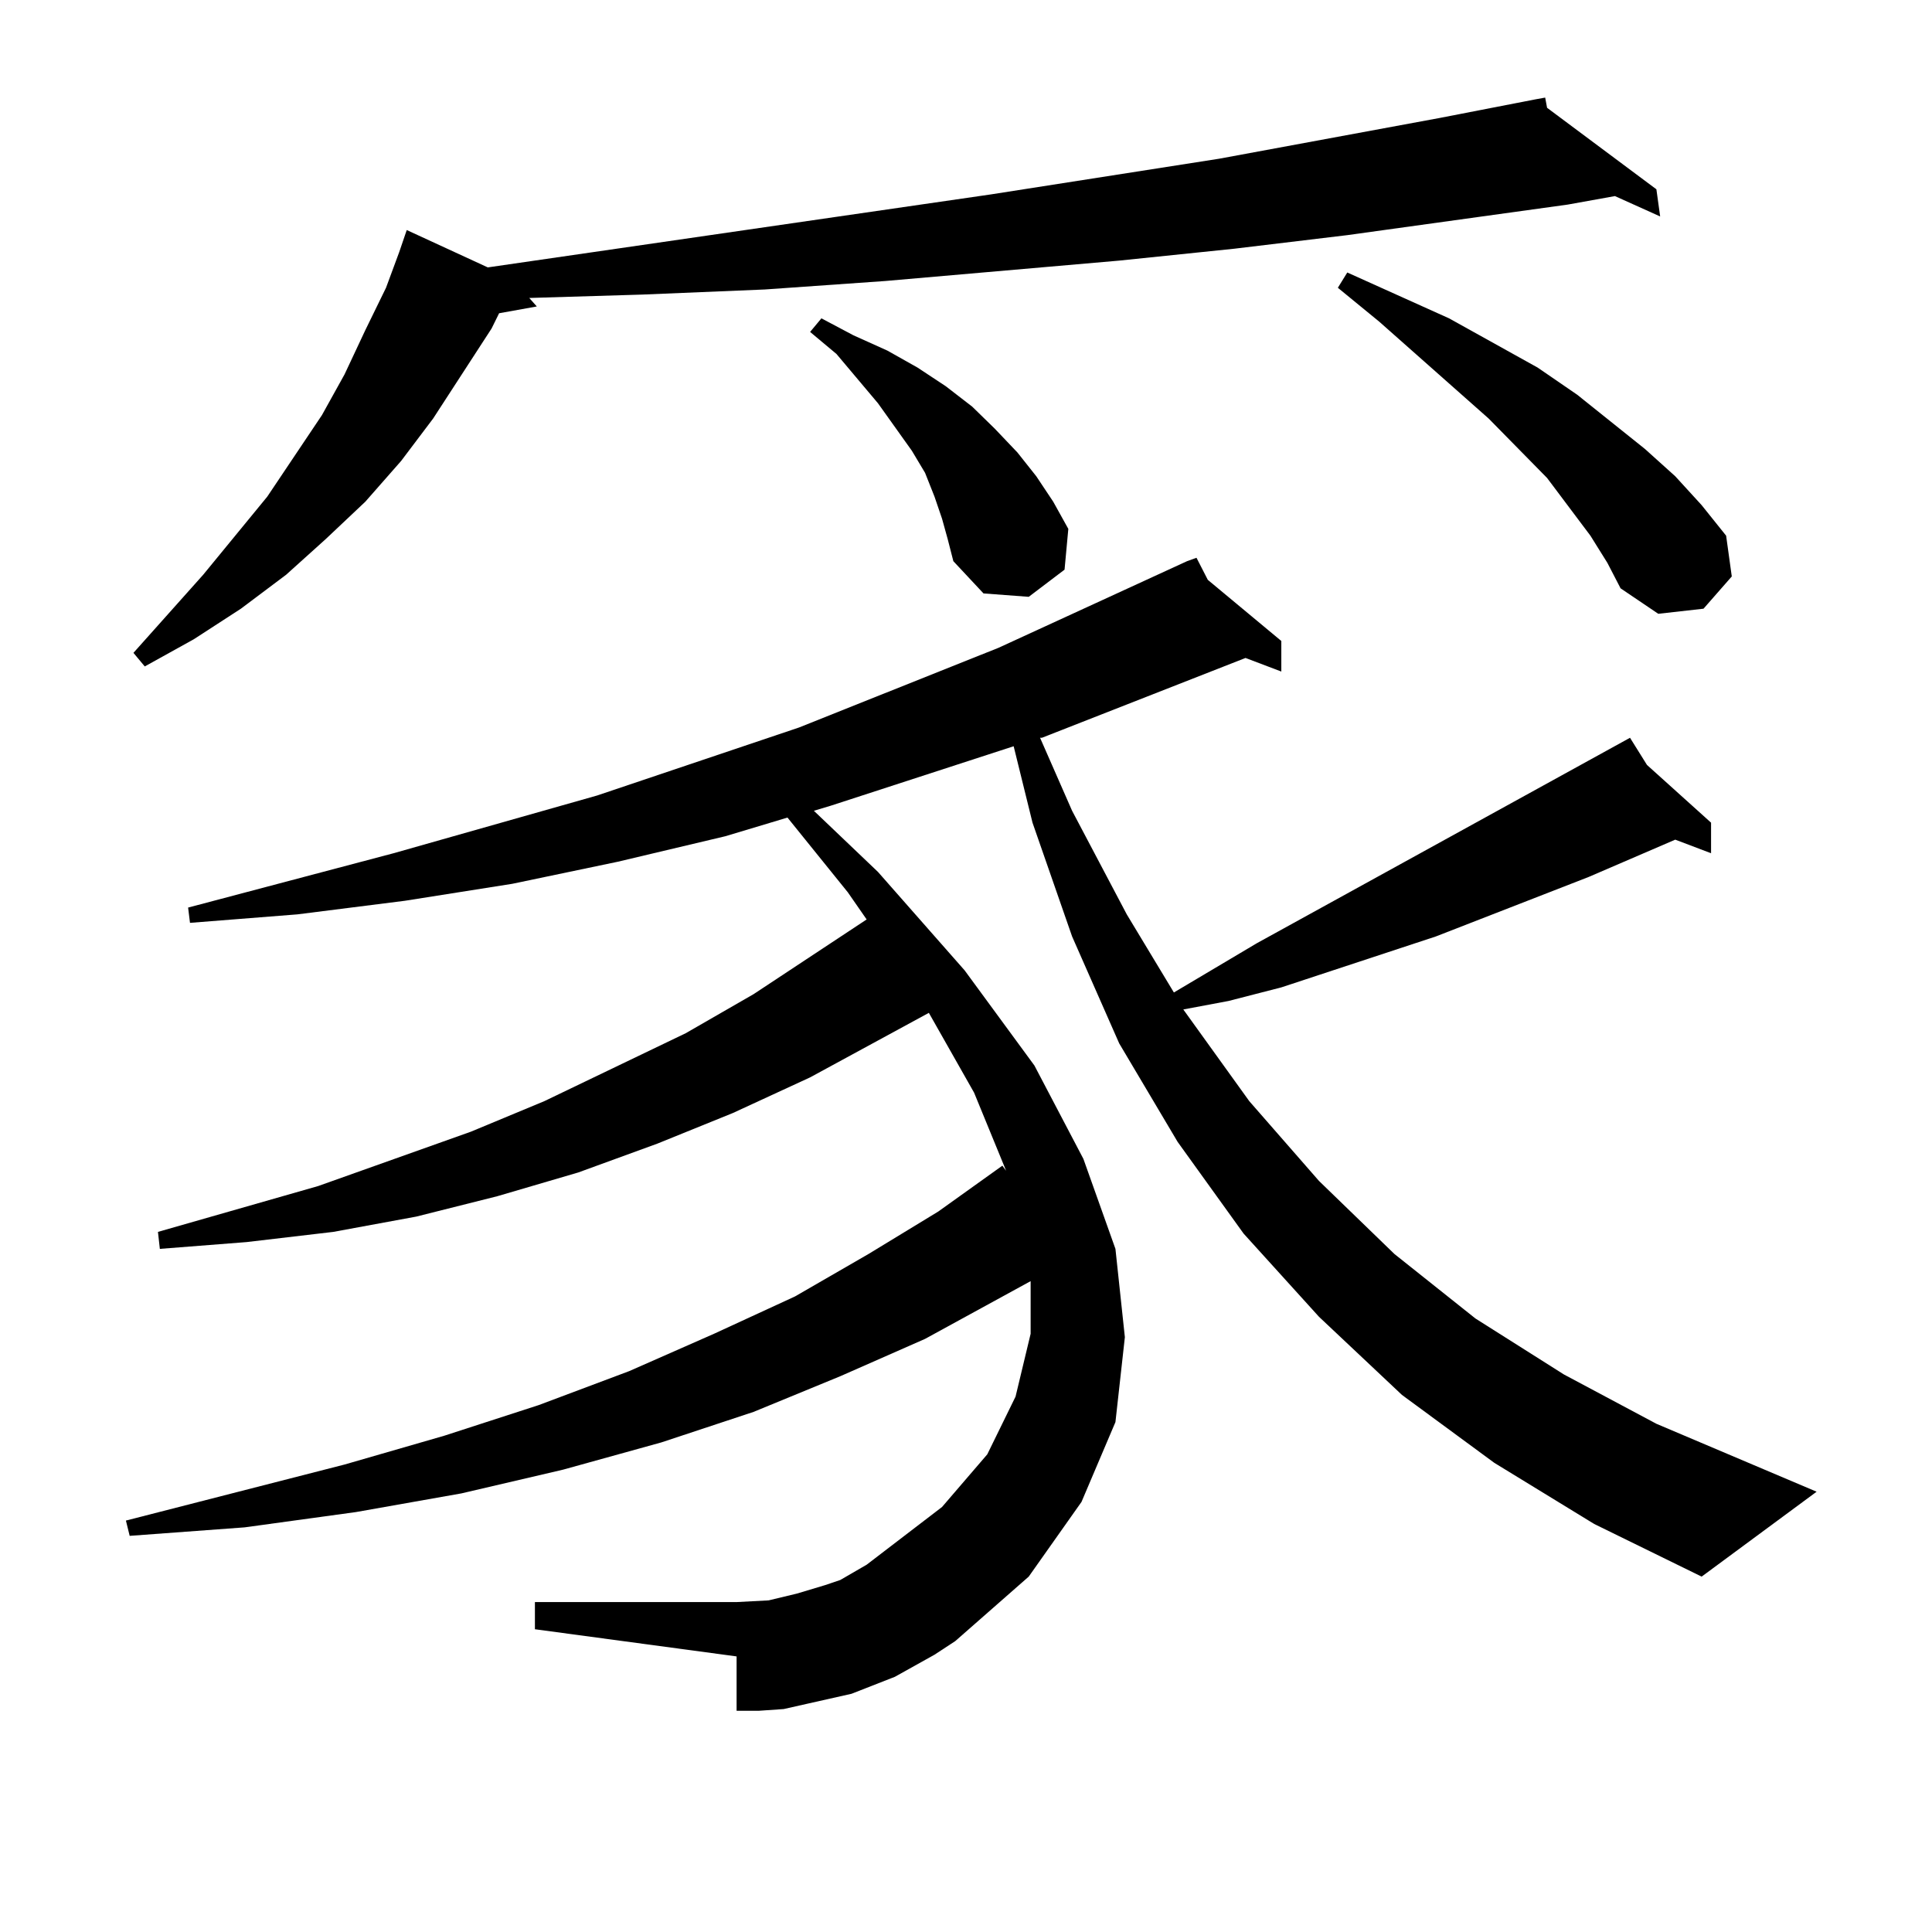 <?xml version="1.0" encoding="utf-8"?>
<!-- Generator: Adobe Illustrator 16.0.0, SVG Export Plug-In . SVG Version: 6.00 Build 0)  -->
<!DOCTYPE svg PUBLIC "-//W3C//DTD SVG 1.1//EN" "http://www.w3.org/Graphics/SVG/1.1/DTD/svg11.dtd">
<svg version="1.1" id="图层_1" xmlns="http://www.w3.org/2000/svg" xmlns:xlink="http://www.w3.org/1999/xlink" x="0px" y="0px"
	 width="1000px" height="1000px" viewBox="0 0 1000 1000" enable-background="new 0 0 1000 1000" xml:space="preserve">
<path d="M773.444,757.156L725.641,722l-42.926-40.43l-39.023-43.066l-34.146-47.461l-30.243-50.977l-24.39-55.371l-20.487-58.887
	l-9.756-39.551l-94.632,30.762l-8.78,2.637l33.17,31.641l44.877,50.977l36.097,49.219l25.365,48.34l16.585,46.582l4.878,45.703
	l-4.878,43.945l-17.561,41.309l-27.316,38.672l-38.048,33.398l-10.731,7.031l-20.487,11.426l-22.438,8.789l-23.414,5.273
	l-11.707,2.637l-12.683,0.879h-11.707v-28.125l-104.388-14.063v-14.063h104.388l16.585-0.879l14.634-3.516l14.634-4.395l7.805-2.637
	l13.658-7.91l39.023-29.883l23.414-27.246l14.634-29.883l7.805-32.52v-27.246l-54.633,29.883l-43.901,19.336l-44.877,18.457
	l-47.804,15.82l-50.73,14.063l-52.682,12.305l-54.633,9.668l-57.56,7.91l-59.511,4.395l-1.951-7.91l113.168-29.004l51.706-14.941
	l48.779-15.82l46.828-17.578l43.901-19.336l41.95-19.336l38.048-21.973l36.097-21.973l33.17-23.73l1.951,2.637l-16.585-40.43
	l-23.414-41.309l-61.462,33.398l-39.999,18.457l-39.023,15.82l-40.975,14.941l-41.95,12.305l-41.95,10.547l-42.926,7.91
	l-44.877,5.273l-44.877,3.516l-0.976-8.789l82.925-23.73l79.022-28.125l38.048-15.82l73.169-35.156l35.121-20.215l58.535-38.672
	l-9.756-14.063L407.6,423.172l-32.194,9.668l-55.608,13.184l-54.633,11.426l-55.608,8.789l-55.608,7.031l-55.608,4.395l-0.976-7.91
	l106.339-28.125l105.363-29.883l104.388-35.156l103.412-41.309l97.559-44.824l4.878-1.758l5.854,11.426l38.048,31.641v15.82
	l-18.536-7.031l-105.363,41.309h-0.976l16.585,37.793l28.292,53.613l24.39,40.43l42.926-25.488l193.166-106.348l8.78,14.063
	l33.17,29.883v15.82l-18.536-7.031l-44.877,19.336l-79.022,30.762l-79.998,26.367l-27.316,7.031l-23.414,4.395l34.146,47.461
	l36.097,41.309l39.023,37.793l41.95,33.398l45.853,29.004l47.804,25.488l82.925,35.156l-59.511,43.945l-55.608-27.246
	L773.444,757.156z M800.761,55.789l56.584,42.188l1.951,14.063l-23.414-10.547l-24.39,4.395l-114.144,15.82l-58.535,7.031
	l-59.511,6.152l-60.486,5.273l-60.486,5.273l-62.438,4.395l-63.413,2.637l-58.535,1.758l3.902,4.395l-19.512,3.516l-3.902,7.91
	l-30.243,46.582l-16.585,21.973l-18.536,21.094l-20.487,19.336l-20.487,18.457l-23.414,17.578l-24.39,15.82l-25.365,14.063
	l-5.854-7.031l36.097-40.43l33.17-40.43l28.292-42.188l11.707-21.094l10.731-22.852l10.731-21.973l6.829-18.457l3.902-11.426
	l41.95,19.336l260.481-37.793l118.046-18.457l114.144-21.094l49.755-9.668l4.878-0.879L800.761,55.789z M487.598,268.484
	l-3.902-11.426l-4.878-12.305l-6.829-11.426l-17.561-24.609l-21.463-25.488l-13.658-11.426l5.854-7.031l16.585,8.789l17.561,7.91
	l15.609,8.789l14.634,9.668l13.658,10.547l11.707,11.426l11.707,12.305l9.756,12.305l8.78,13.184l7.805,14.063l-1.951,21.094
	l-18.536,14.063l-23.414-1.758l-15.609-16.699l-2.927-11.426L487.598,268.484z M823.199,277.273l-22.438-29.883l-30.243-30.762
	l-56.584-50.098l-21.463-17.578l4.878-7.91l52.682,23.73l45.853,25.488l20.487,14.063l35.121,28.125l15.609,14.063l13.658,14.941
	l12.683,15.82l2.927,21.094l-14.634,16.699l-23.414,2.637l-19.512-13.184l-6.829-13.184L823.199,277.273z"/>
</svg>
